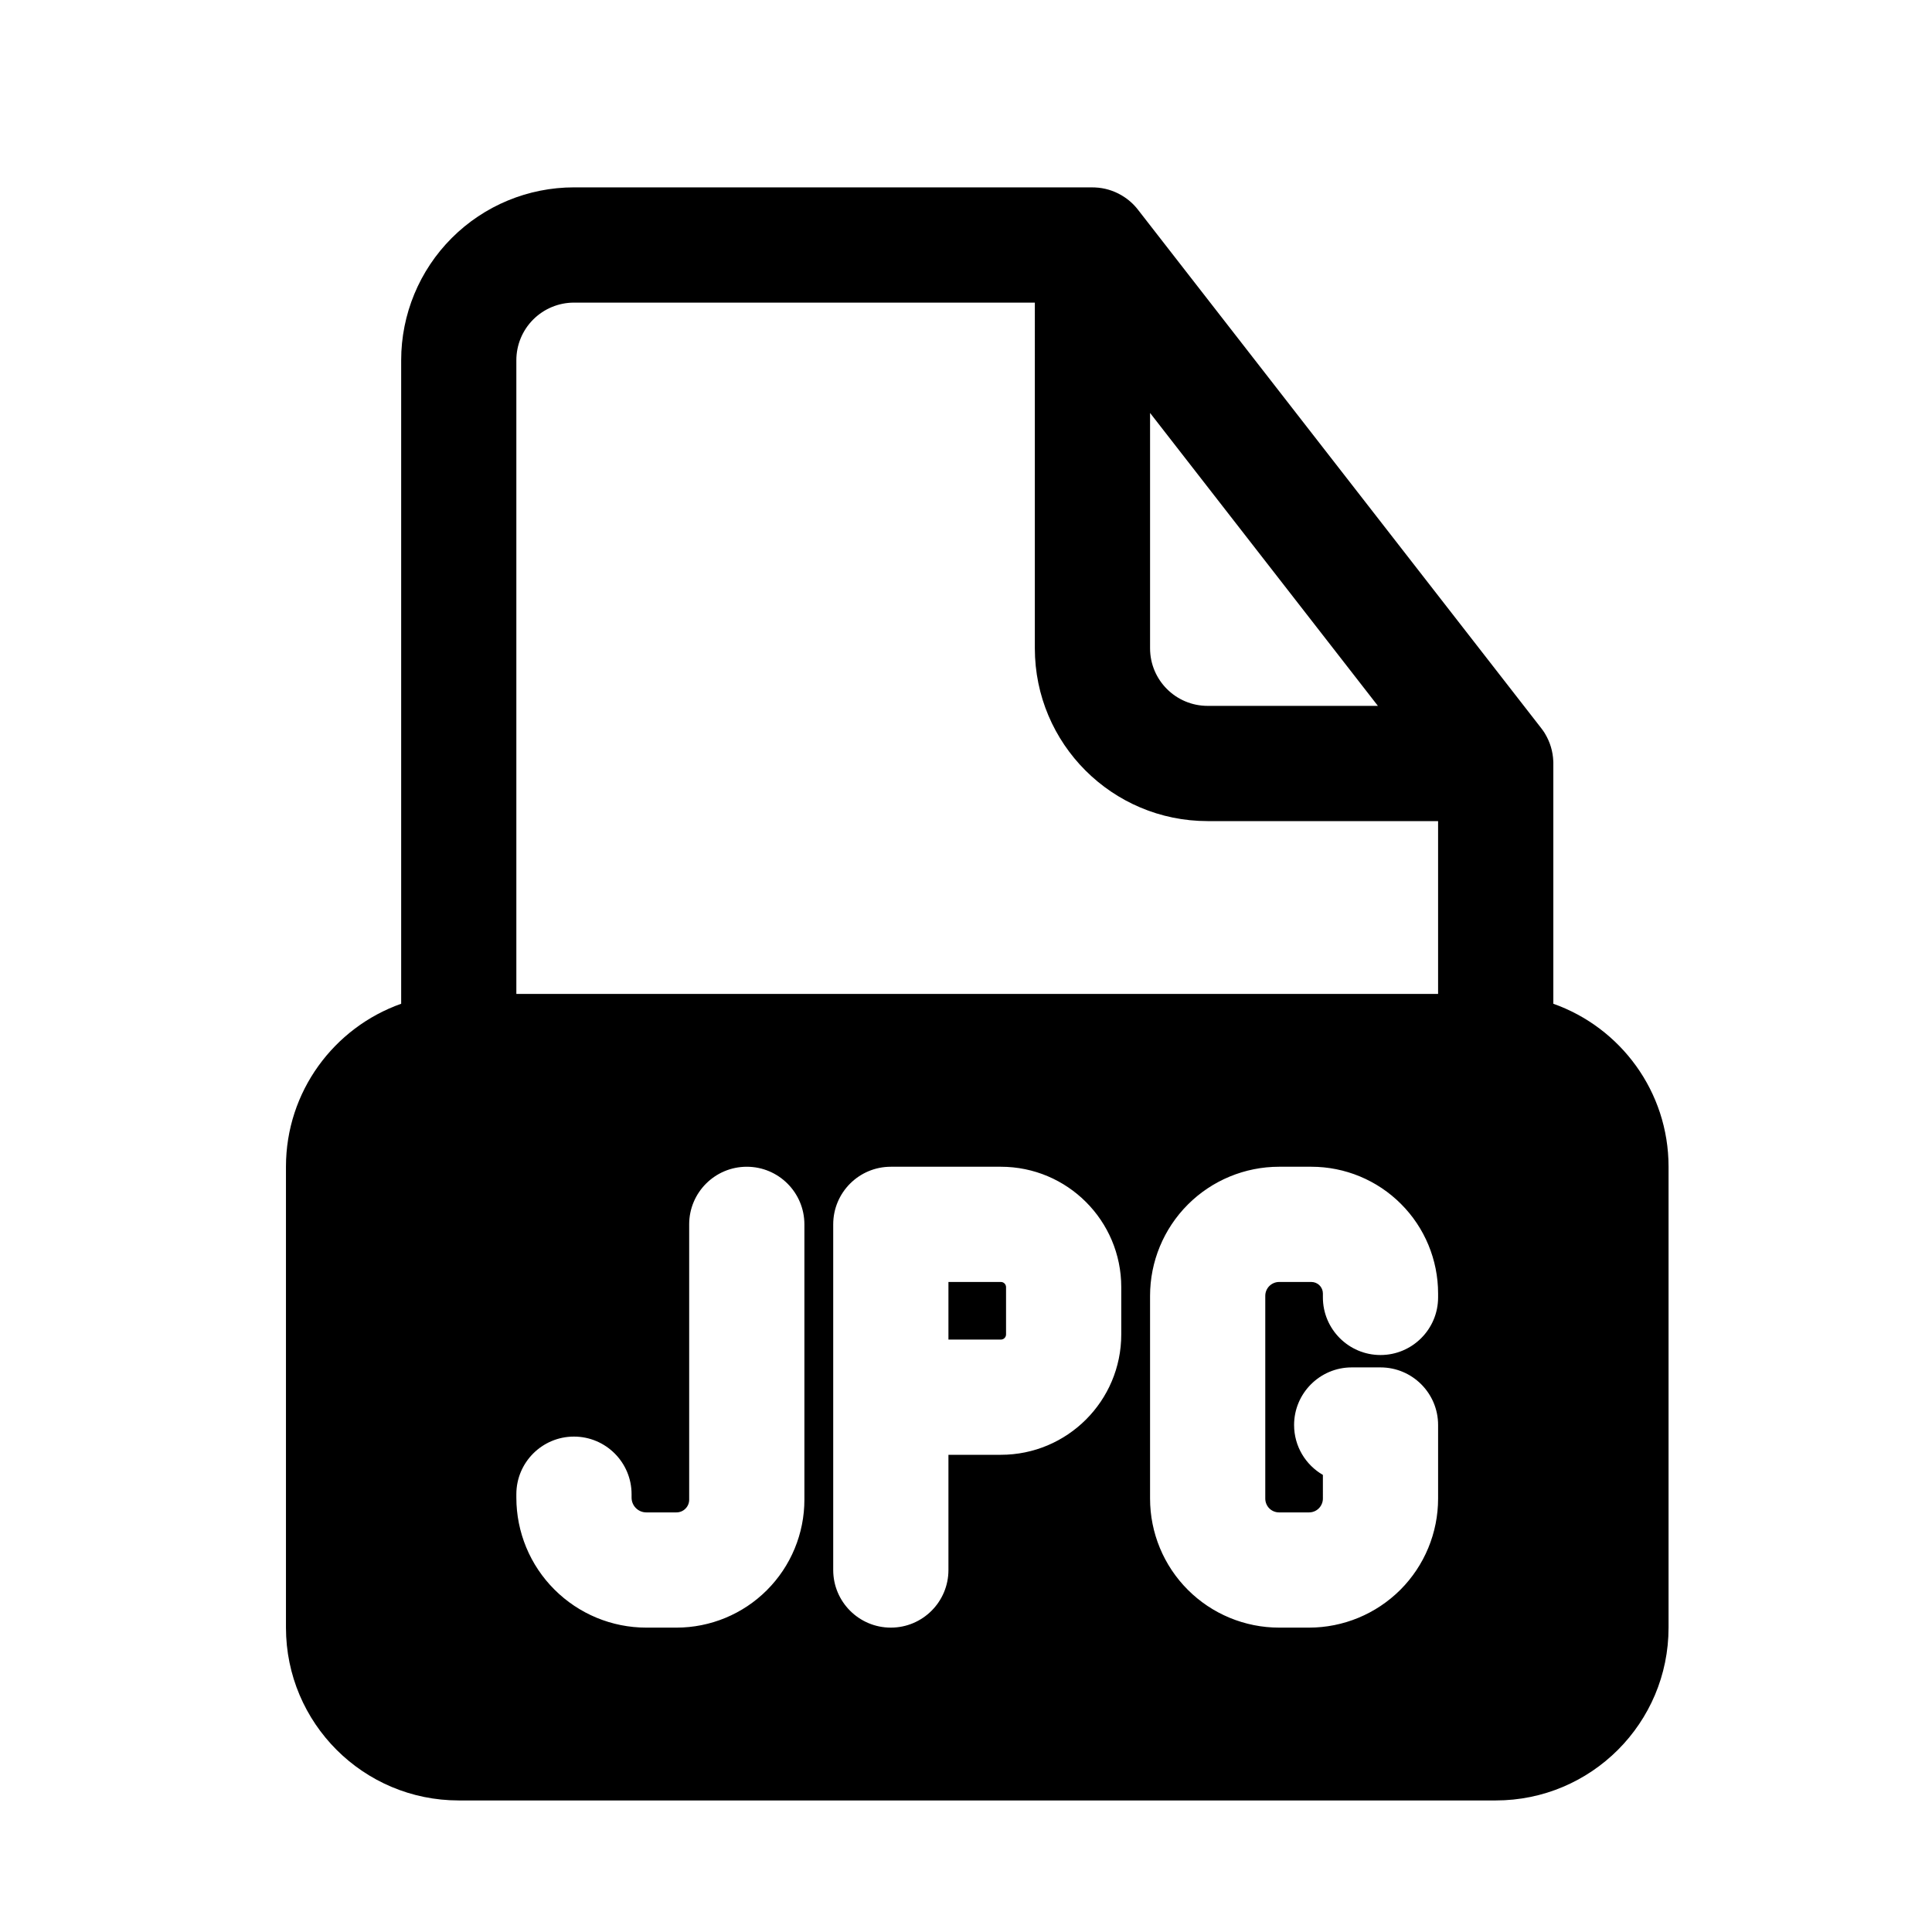 <?xml version="1.0" encoding="UTF-8"?>
<!-- The Best Svg Icon site in the world: iconSvg.co, Visit us! https://iconsvg.co -->
<svg fill="#000000" width="800px" height="800px" version="1.1" viewBox="144 144 512 512" xmlns="http://www.w3.org/2000/svg">
 <path d="m433.51 193.66 0.477 0.016h0.195c2.535 0.109 4.902 0.84 6.981 2.047l0.273 0.168c1.57 0.945 2.977 2.184 4.121 3.664l106.87 137.4c0.293 0.367 0.551 0.75 0.812 1.129l0.195 0.336 0.078 0.125c1.25 2.106 2.016 4.547 2.121 7.144l0.016 0.352v0.289 63.676c17.785 6.293 30.535 23.254 30.535 43.191v122.14c0 25.297-20.504 45.801-45.801 45.801h-274.8c-25.297 0-45.801-20.504-45.801-45.801v-122.14c0-19.938 12.746-36.898 30.531-43.191v-170.55c0-12.137 4.824-23.801 13.406-32.379 8.594-8.598 20.242-13.422 32.395-13.422zm-106.87 274.81v72.957c0 0.902-0.352 1.758-0.992 2.383-0.625 0.641-1.496 0.992-2.383 0.992h-7.984c-1.039 0-2.031-0.41-2.762-1.145-0.734-0.73-1.145-1.727-1.145-2.762v-0.918c0-8.426-6.84-15.266-15.27-15.266-8.426 0-15.266 6.84-15.266 15.266v0.918c0 9.129 3.617 17.891 10.09 24.348 6.461 6.461 15.207 10.094 24.352 10.094h7.984c8.992 0 17.621-3.574 23.969-9.926 6.367-6.363 9.941-14.992 9.941-23.984v-72.957c0-8.43-6.84-15.27-15.27-15.27-8.426 0-15.266 6.84-15.266 15.27zm167.94 66.395c-4.566-2.641-7.633-7.574-7.633-13.223 0-8.41 6.84-15.266 15.266-15.266h7.633c8.43 0 15.266 6.84 15.266 15.266v19.496c0 9.07-3.602 17.773-10.012 24.184-6.43 6.414-15.133 10.016-24.199 10.016h-7.926c-9.066 0-17.77-3.602-24.18-10.016-6.414-6.41-10.016-15.113-10.016-24.184v-53.723c0-9.086 3.602-17.773 10.016-24.199 6.41-6.41 15.113-10.016 24.18-10.016h8.551c8.902 0 17.449 3.543 23.742 9.848 6.305 6.289 9.844 14.84 9.844 23.742v1.035c0 8.414-6.836 15.27-15.266 15.27-8.426 0-15.266-6.856-15.266-15.27v-1.035c0-0.812-0.32-1.59-0.902-2.156-0.562-0.578-1.344-0.898-2.152-0.898h-8.551c-0.961 0-1.906 0.395-2.594 1.082s-1.07 1.621-1.07 2.598v53.723c0 0.961 0.383 1.91 1.07 2.598s1.633 1.066 2.594 1.066h7.926c0.977 0 1.906-0.379 2.594-1.066s1.086-1.637 1.086-2.598zm-99.234-5.328v30.535c0 8.426-6.84 15.266-15.27 15.266-8.426 0-15.266-6.84-15.266-15.266v-91.602c0-8.43 6.824-15.27 15.266-15.27h29.16c17.617 0 31.91 14.289 31.91 31.91v12.516c0 17.621-14.293 31.91-31.91 31.91zm0-45.801v15.266h13.891c0.766 0 1.375-0.609 1.375-1.375v-12.516c0-0.766-0.609-1.375-1.375-1.375zm22.898-259.54h-122.14c-4.043 0-7.938 1.617-10.793 4.473-2.871 2.871-4.473 6.75-4.473 10.793v167.94h244.27v-45.801h-61.066c-25.297 0-45.801-20.504-45.801-45.801zm30.535 29.238v62.363c0 8.43 6.824 15.266 15.266 15.266h45.113z" fill-rule="evenodd"/>
</svg>